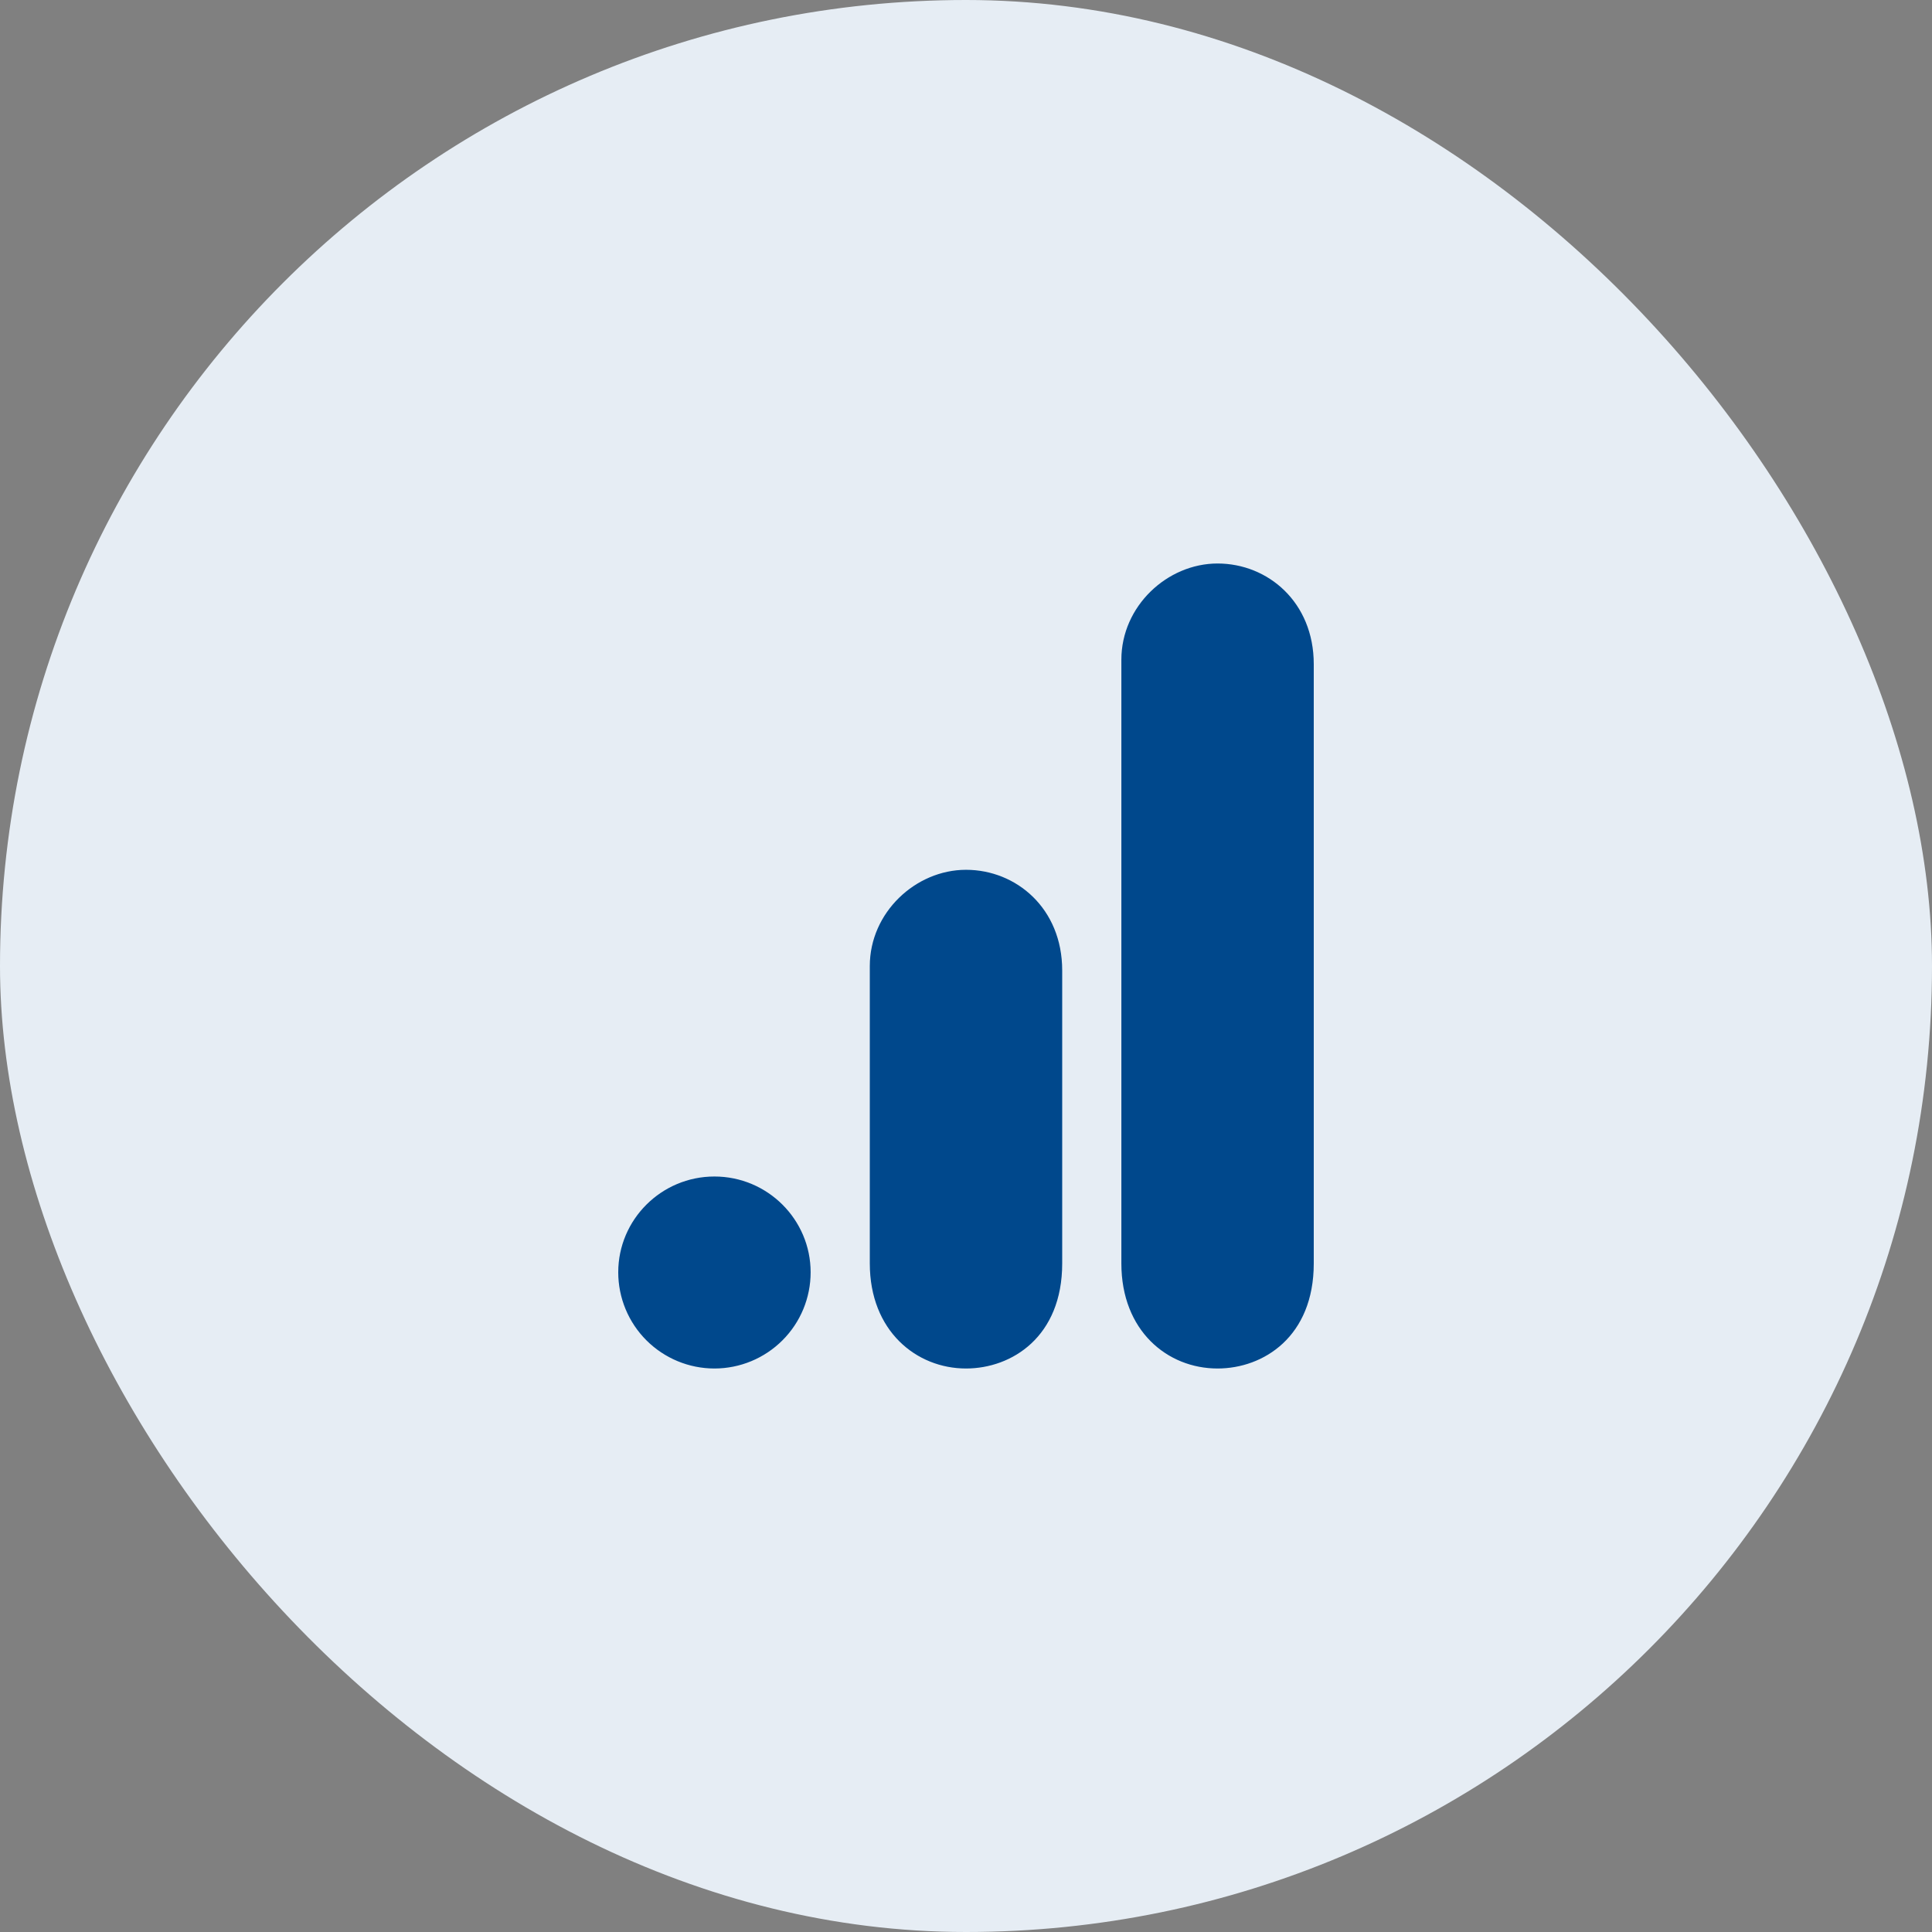 <svg width="48" height="48" viewBox="0 0 48 48" fill="none" xmlns="http://www.w3.org/2000/svg">
<rect x="0" y="0" width="48" height="48" fill="#808080" stroke="none"/>
<rect width="48" height="48" rx="24" fill="#E6EDF4"/>
<path d="M27.86 16.39V31.39C27.86 33.06 29 34 30.25 34C31.39 34 32.64 33.21 32.64 31.39V16.5C32.64 14.96 31.5 14 30.25 14C29 14 27.86 15.06 27.86 16.39ZM21.61 24V31.39C21.61 33.07 22.77 34 24 34C25.14 34 26.39 33.21 26.39 31.39V24.11C26.39 22.57 25.25 21.61 24 21.61C22.75 21.61 21.61 22.67 21.61 24ZM17.75 29.23C19.07 29.23 20.14 30.3 20.14 31.61C20.14 32.244 19.889 32.852 19.44 33.3C18.992 33.748 18.384 34 17.75 34C17.116 34 16.509 33.748 16.06 33.3C15.612 32.852 15.36 32.244 15.36 31.61C15.36 30.3 16.43 29.23 17.75 29.23Z" fill="#00488C"/>
</svg>
